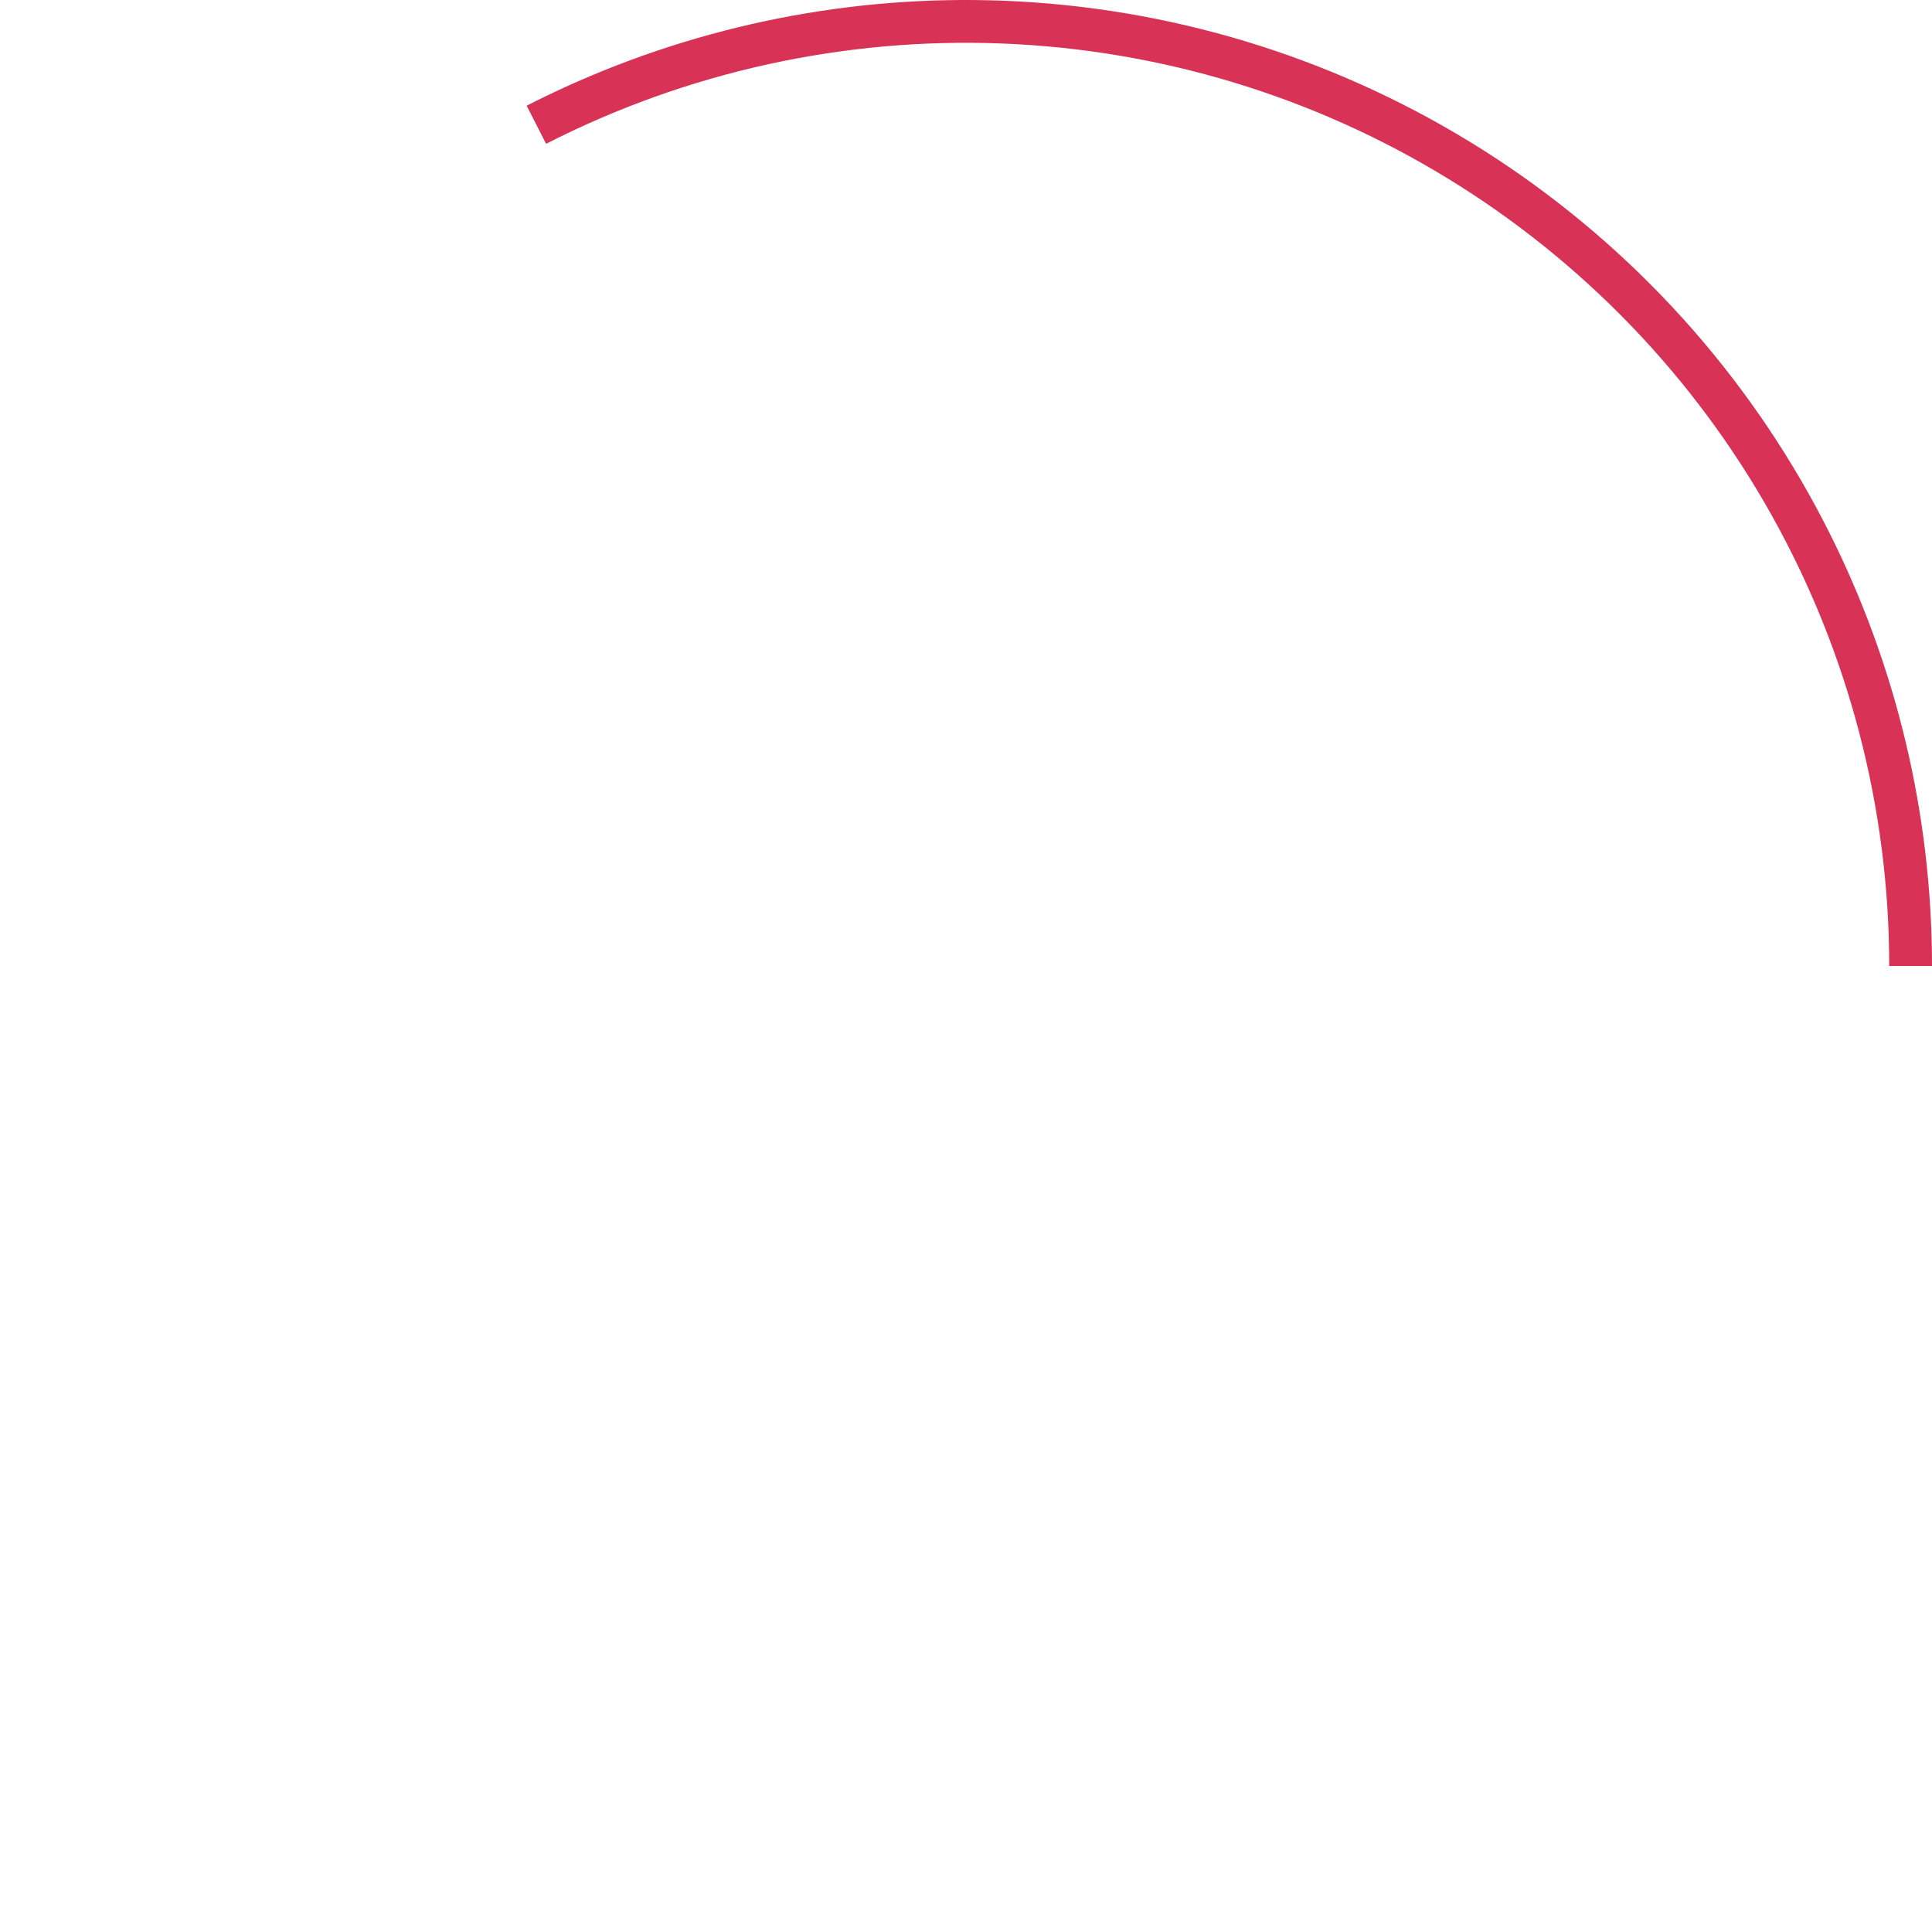 <?xml version="1.0" encoding="UTF-8"?> <svg xmlns="http://www.w3.org/2000/svg" width="134" height="134" viewBox="0 0 134 134" fill="none"> <g clip-path="url(#clip0)"> <path d="M69.469 3.016C58.517 2.593 47.639 4.989 37.877 9.974L36.527 7.331L36.537 7.326C37.426 6.872 38.324 6.439 39.23 6.026C48.73 1.699 59.124 -0.354 69.584 0.05C81.044 0.492 92.199 3.869 101.981 9.857C111.762 15.845 119.843 24.244 125.449 34.249C130.566 43.38 133.465 53.571 133.933 64C133.977 64.998 134 65.998 134 67H131.032C131.032 56.039 128.218 45.262 122.86 35.7C117.502 26.138 109.779 18.111 100.431 12.388C91.083 6.666 80.422 3.438 69.469 3.016Z" fill="#D83256"></path> </g> <defs> <clipPath id="clip0"> <rect width="134" height="134" fill="white"></rect> </clipPath> </defs> </svg> 
